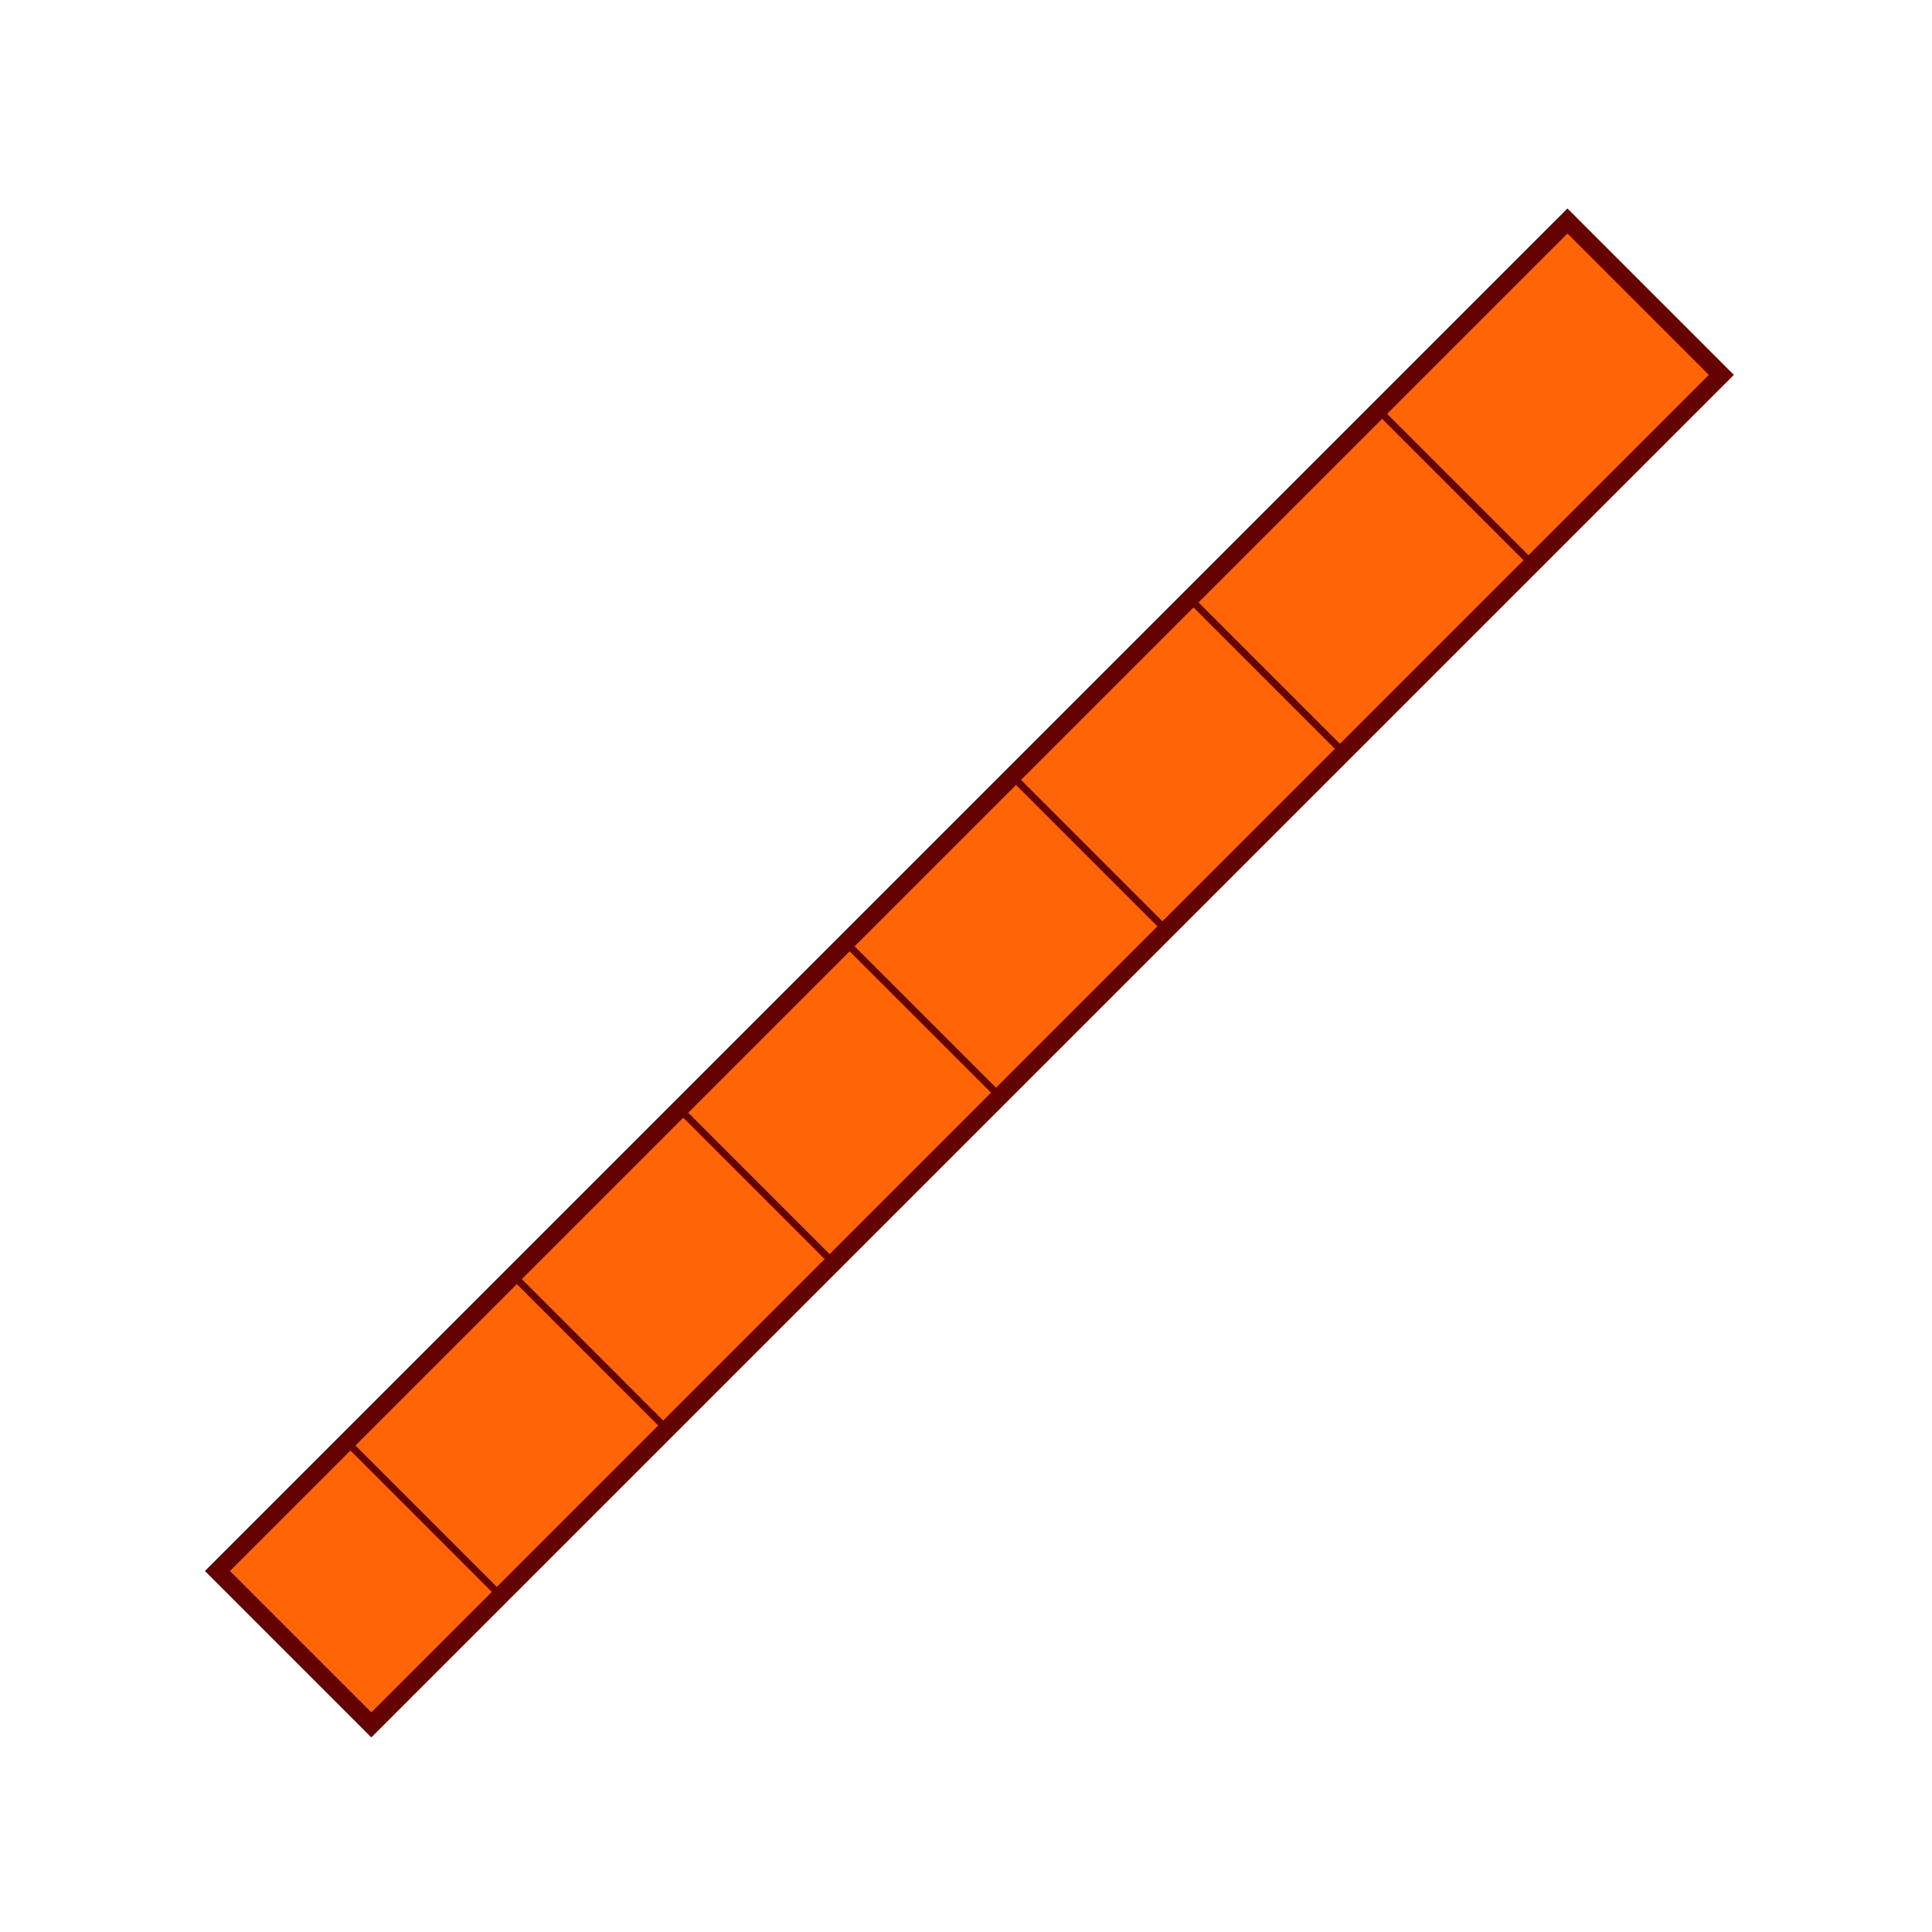 <svg width="300" height="300" viewBox="0 0 79.375 79.375" xmlns="http://www.w3.org/2000/svg"><path style="fill:#ff6407;fill-opacity:1;stroke:#630000;stroke-width:.728;stroke-dasharray:none" transform="rotate(-45)" d="M-39.322 51.956h78.437v8.941h-78.437z"/><path style="fill:#ff6407;fill-opacity:1;stroke:#630000;stroke-width:.291;stroke-dasharray:none" d="m14.243 59.234 6.379 6.38M21.08 52.398l6.378 6.379M27.916 45.561l6.379 6.38M34.752 38.725l6.38 6.379M41.588 31.888l6.38 6.38M48.88 24.596l6.38 6.38M56.629 16.848l6.379 6.38"/></svg>